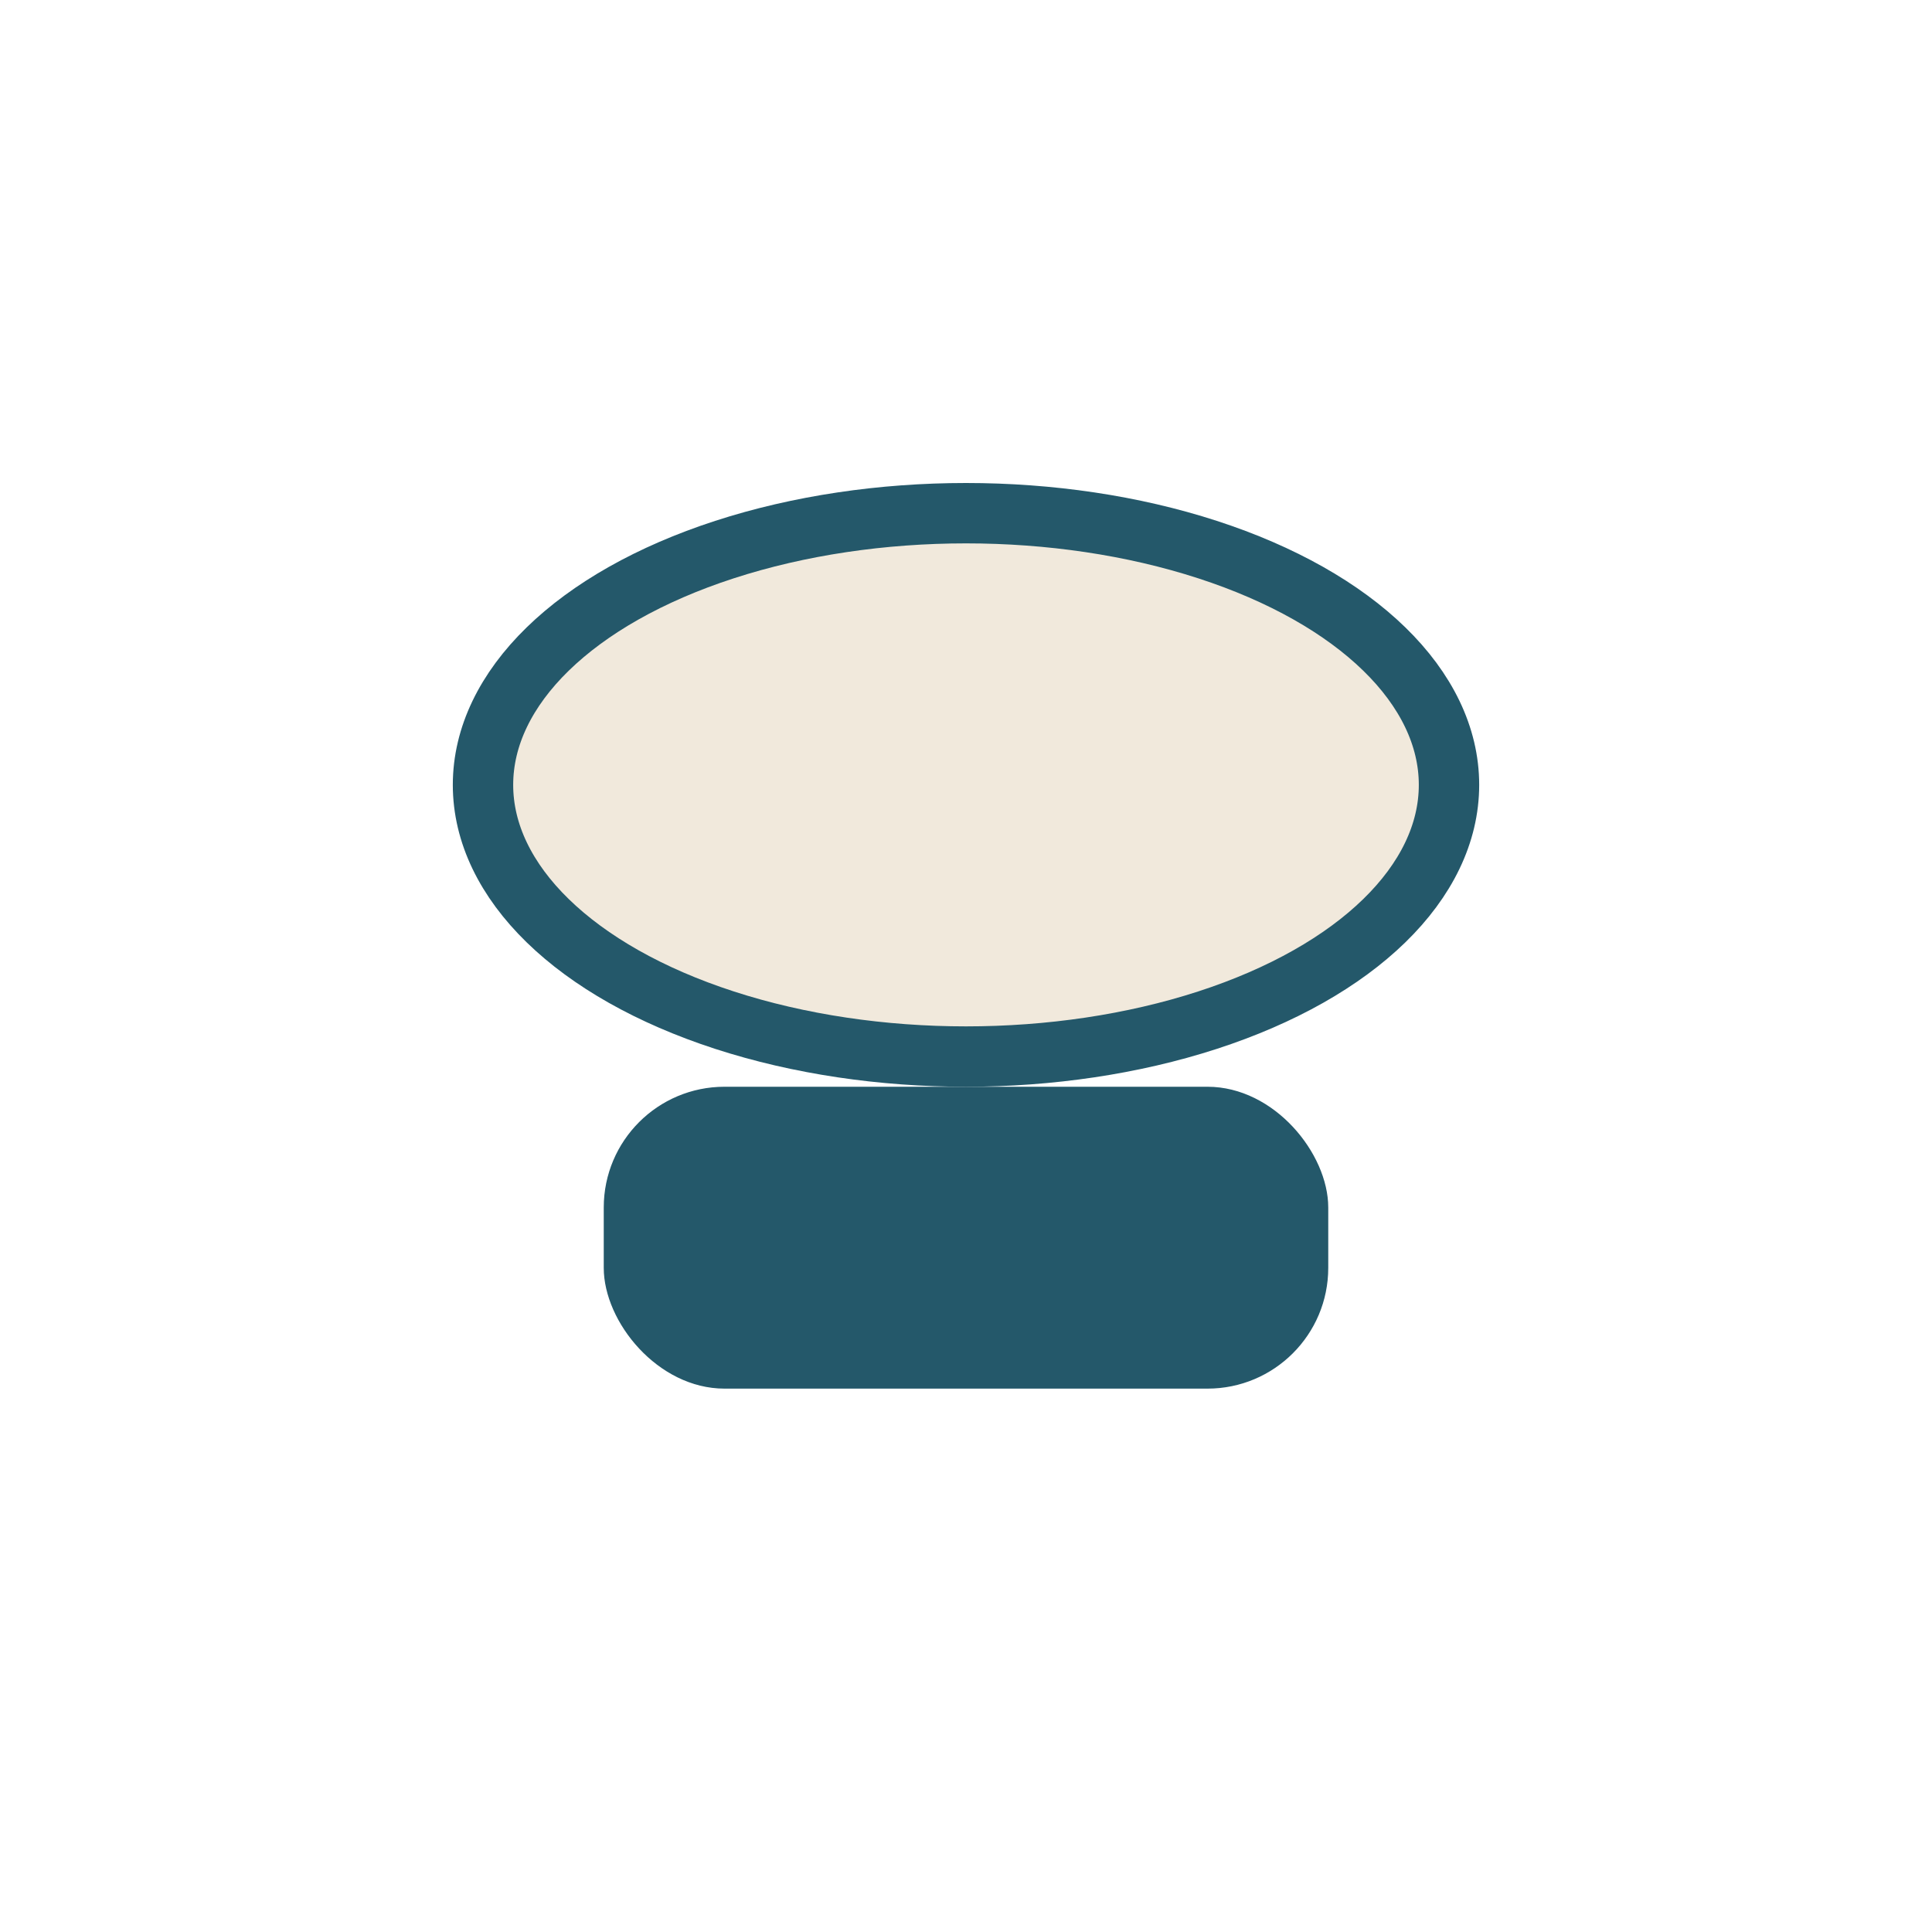 <?xml version="1.0" encoding="UTF-8"?>
<svg xmlns="http://www.w3.org/2000/svg" width="32" height="32" viewBox="0 0 32 32"><ellipse cx="16" cy="13" rx="8" ry="4.5" fill="#F1E9DC" stroke="#24586A"/><rect x="10" y="18" width="12" height="5" rx="2" fill="#24586A"/></svg>